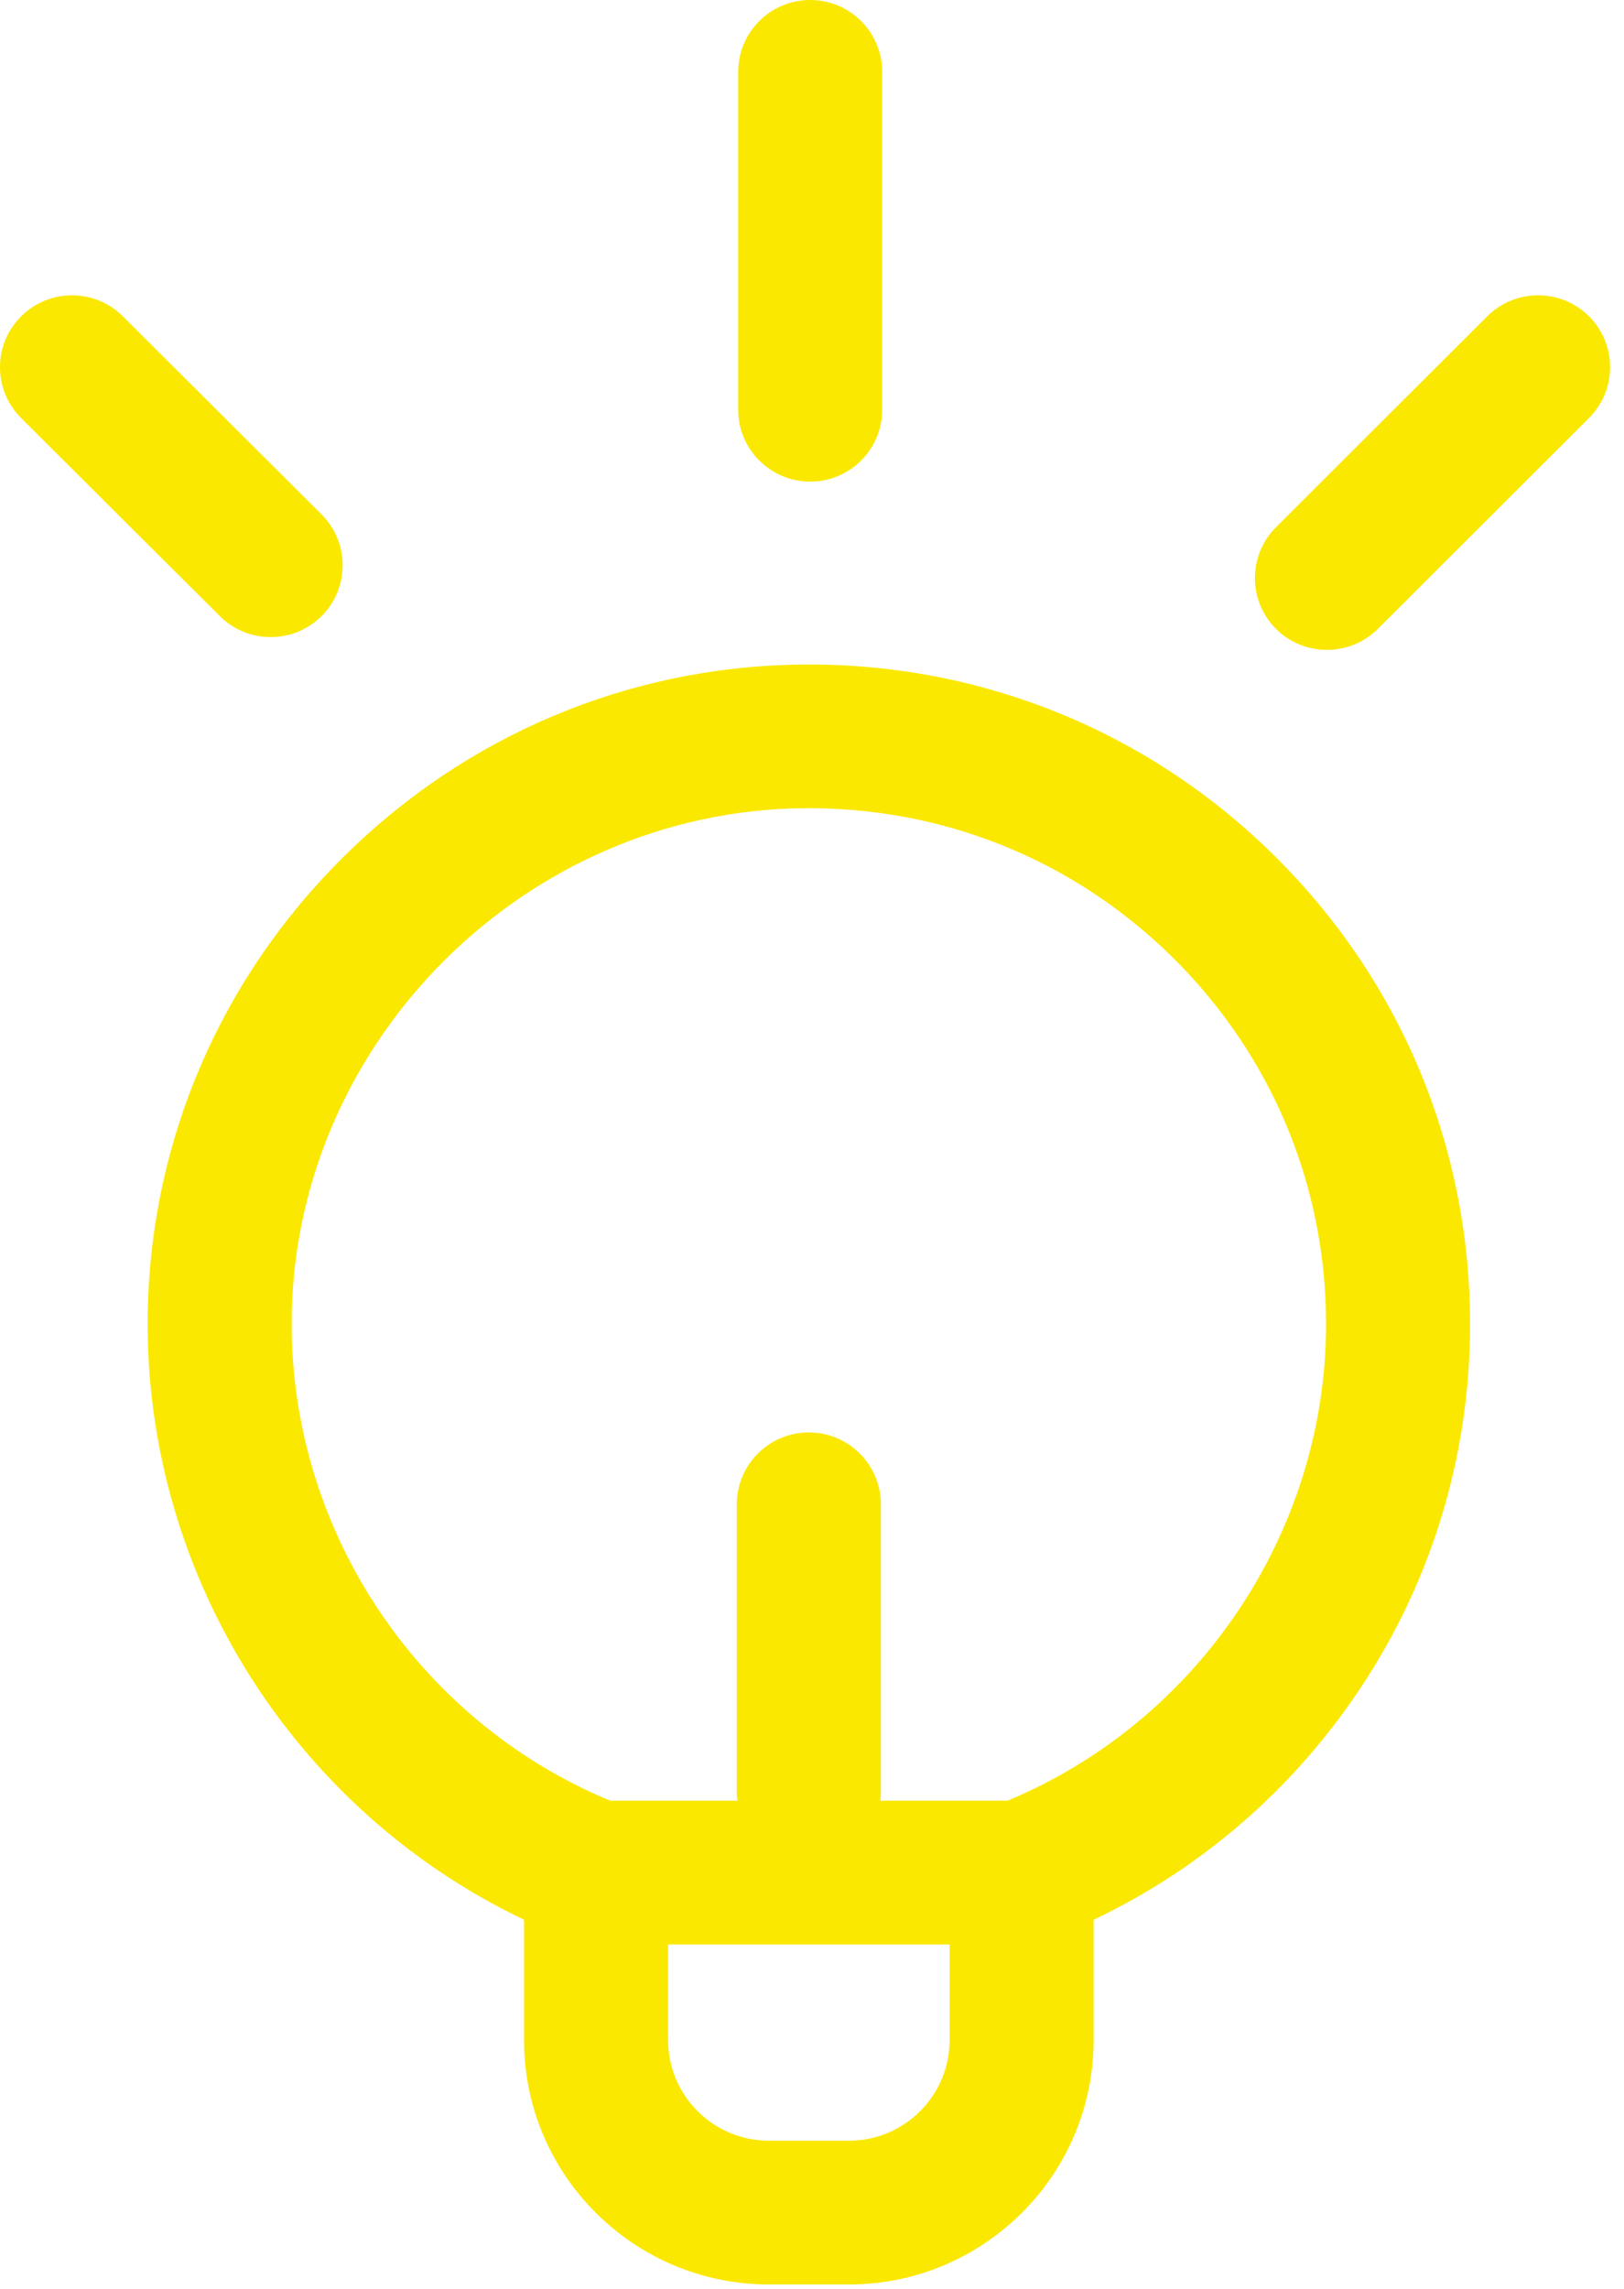 <?xml version="1.0" encoding="UTF-8"?>
<svg width="22px" height="31px" viewBox="0 0 22 31" version="1.1" xmlns="http://www.w3.org/2000/svg" xmlns:xlink="http://www.w3.org/1999/xlink">
    <!-- Generator: Sketch 52.3 (67297) - http://www.bohemiancoding.com/sketch -->
    <title>Group 5</title>
    <desc>Created with Sketch.</desc>
    <g id="What-/-First-Spirit" stroke="none" stroke-width="1" fill="none" fill-rule="evenodd">
        <g id="FirstSpirit" transform="translate(-240, -3366)" fill="#FBE800">
            <g id="Group-5" transform="translate(240, 3366)">
                <path d="M17.243,11.569 C15.554,9.91 13.327,9 10.959,9 C10.912,9 10.866,9 10.819,9.001 C8.503,9.036 6.314,9.96 4.655,11.603 C2.995,13.246 2.054,15.423 2.002,17.733 C1.924,21.258 3.948,24.499 7.099,26.001 L7.099,27.633 C7.099,29.457 8.587,30.941 10.415,30.941 L11.5,30.941 C13.328,30.941 14.815,29.457 14.815,27.633 L14.815,26.002 C16.214,25.336 17.412,24.323 18.308,23.042 C19.359,21.54 19.915,19.774 19.915,17.936 C19.915,15.523 18.966,13.263 17.243,11.569 Z M12.864,27.633 C12.864,28.383 12.252,28.994 11.5,28.994 L10.415,28.994 C9.663,28.994 9.051,28.383 9.051,27.633 L9.051,26.336 L12.864,26.336 L12.864,27.633 Z M13.648,24.389 L11.926,24.389 C11.93,24.352 11.933,24.314 11.933,24.276 L11.933,20.375 C11.933,19.837 11.496,19.401 10.957,19.401 C10.419,19.401 9.981,19.837 9.981,20.375 L9.981,24.276 C9.981,24.314 9.984,24.352 9.989,24.389 L8.267,24.389 C5.616,23.288 3.889,20.654 3.953,17.777 C4.035,14.067 7.129,11.003 10.849,10.947 C12.745,10.919 14.527,11.632 15.874,12.956 C17.221,14.281 17.964,16.049 17.964,17.936 C17.964,20.742 16.236,23.313 13.648,24.389 Z" id="Fill-5"></path>
                <path d="M10.976,0 C10.437,0 10,0.436 10,0.973 L10,5.55 C10,6.087 10.437,6.523 10.976,6.523 C11.514,6.523 11.951,6.087 11.951,5.55 L11.951,0.973 C11.951,0.436 11.514,0 10.976,0 Z" id="Fill-6"></path>
                <path d="M4.356,6.967 L1.665,4.285 C1.284,3.905 0.666,3.905 0.286,4.285 C-0.096,4.666 -0.095,5.282 0.286,5.662 L2.977,8.344 C3.168,8.534 3.417,8.629 3.666,8.629 C3.917,8.629 4.166,8.534 4.357,8.344 C4.737,7.963 4.737,7.347 4.356,6.967 Z" id="Fill-7"></path>
                <path d="M21.526,4.284 C21.145,3.905 20.527,3.905 20.146,4.285 L17.285,7.141 C16.905,7.522 16.905,8.138 17.286,8.518 C17.476,8.708 17.726,8.802 17.976,8.802 C18.226,8.802 18.475,8.707 18.666,8.517 L21.526,5.661 C21.907,5.281 21.907,4.665 21.526,4.284 Z" id="Fill-9"></path>
            </g>
        </g>
    </g>
</svg>